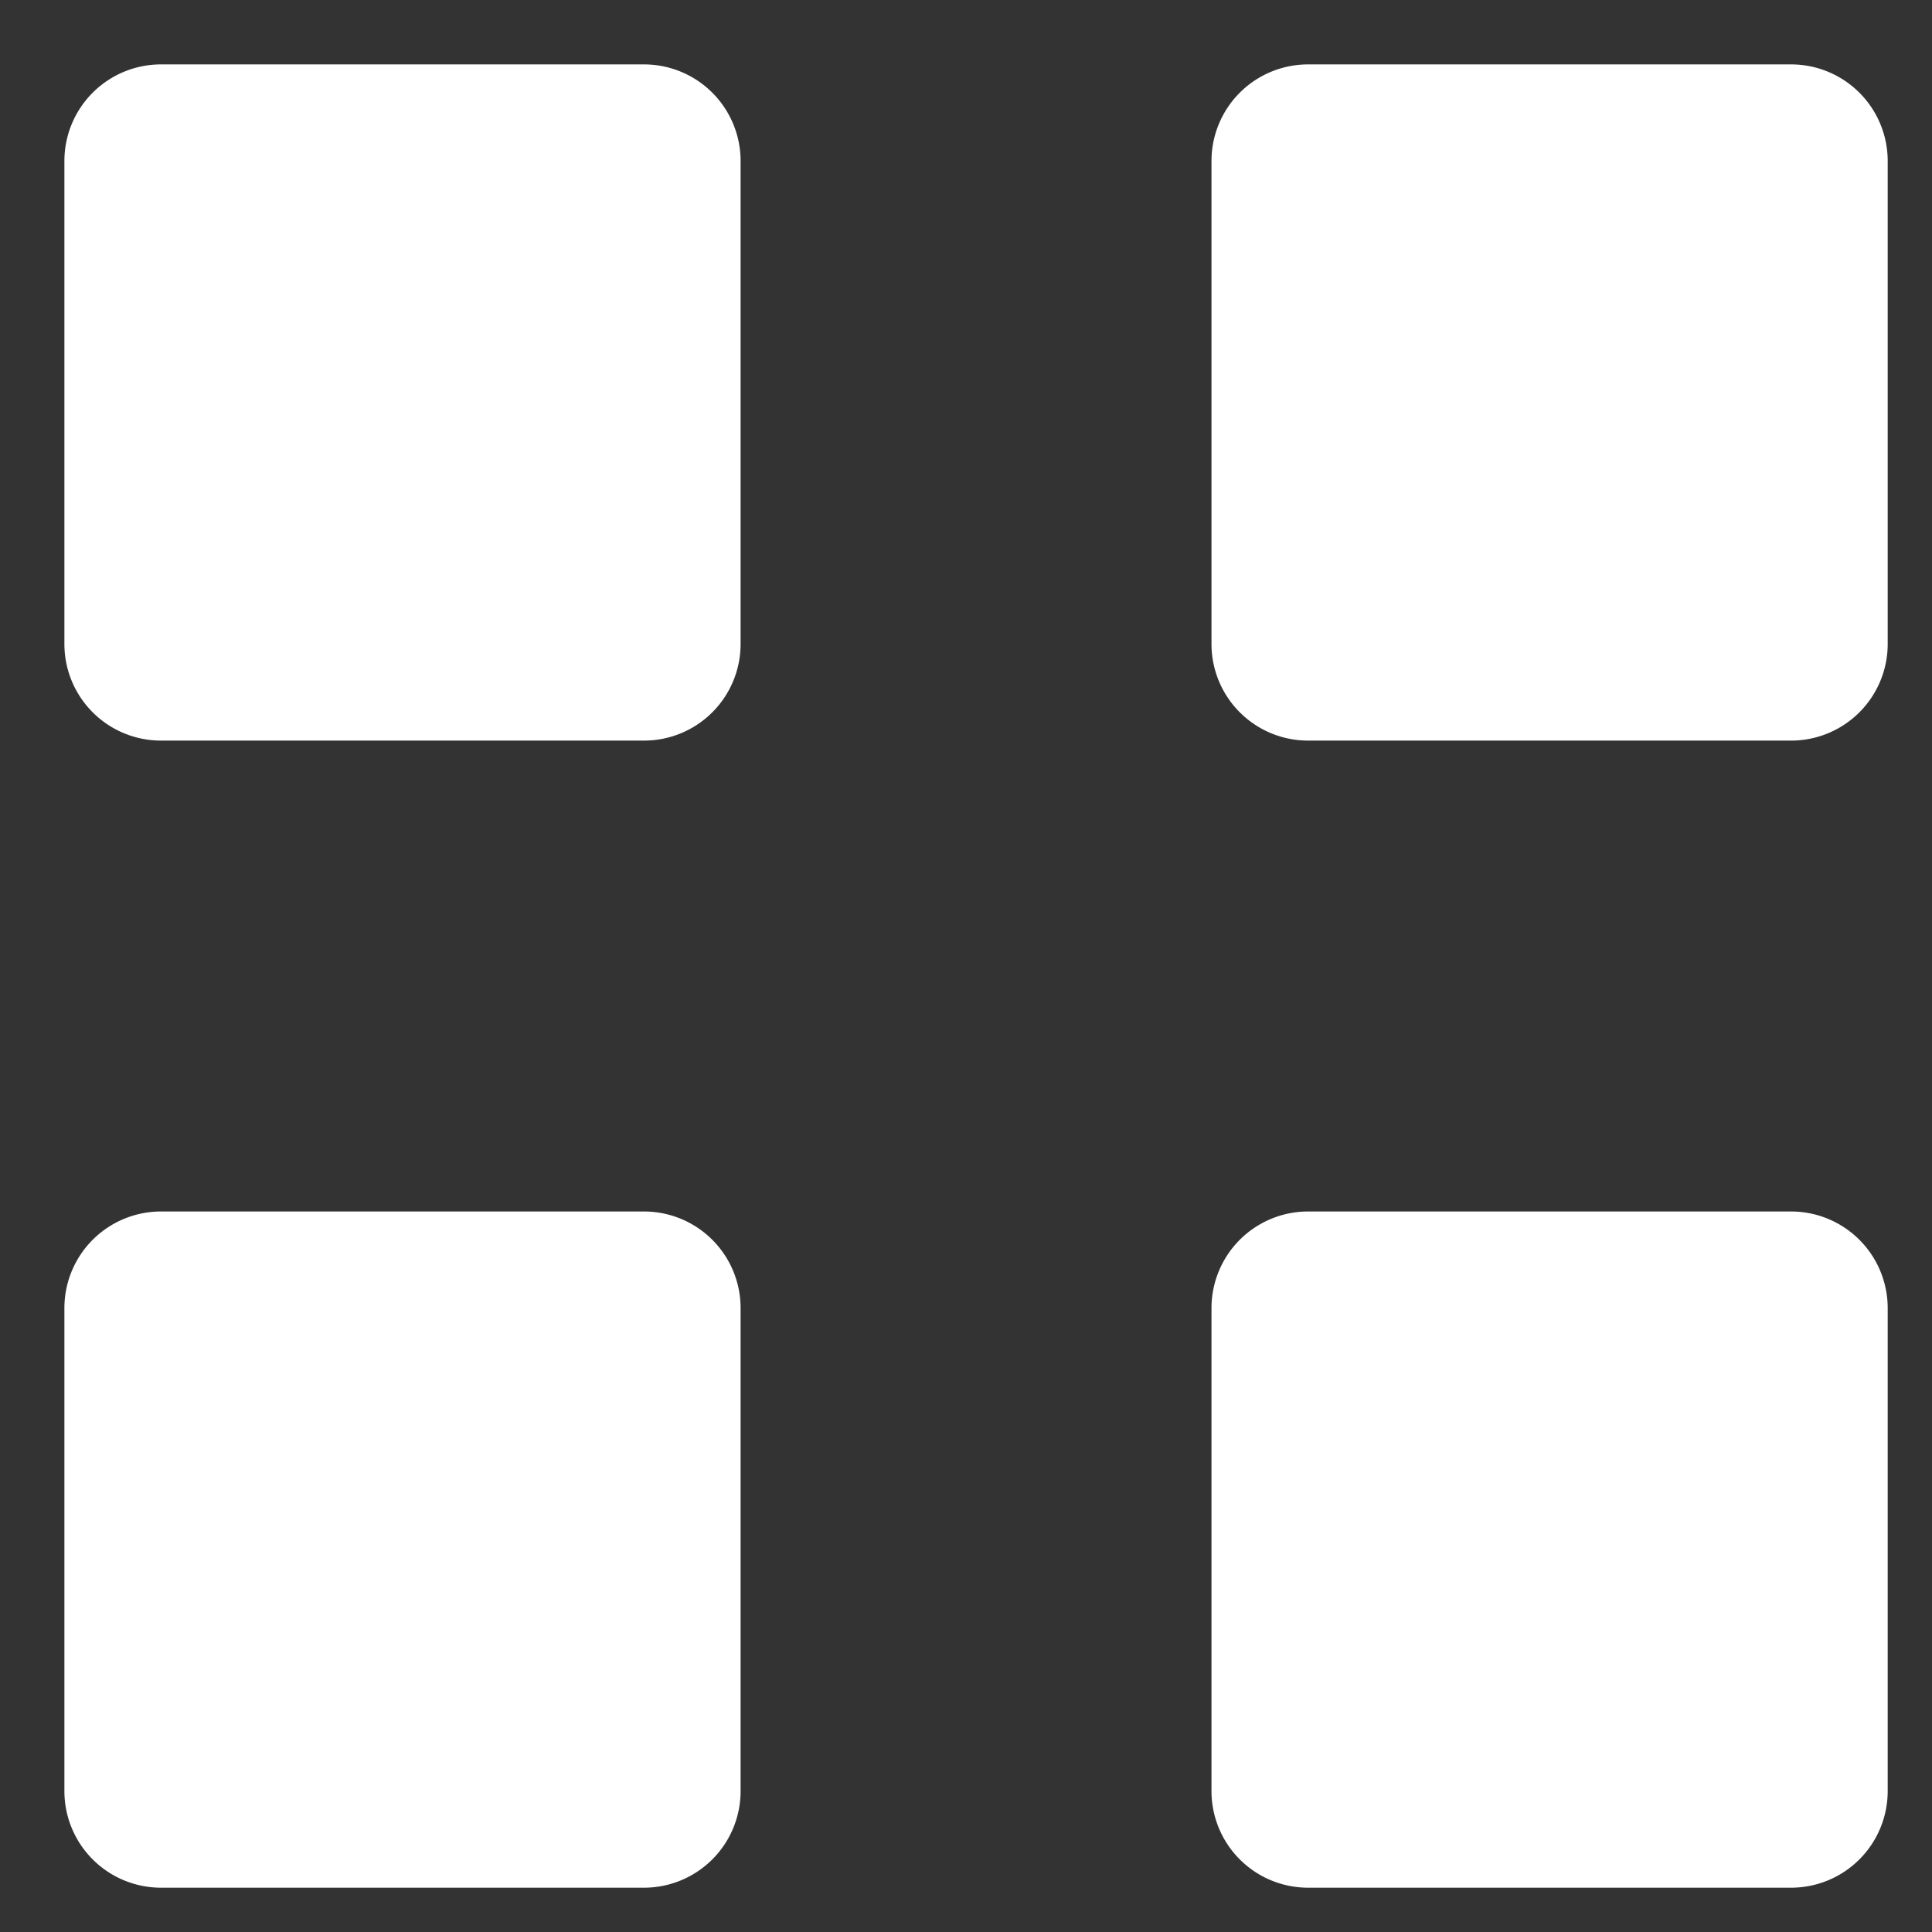 <svg width="15" height="15" viewBox="0 0 15 15" xmlns="http://www.w3.org/2000/svg">
    <rect x="0" y="0" width="15" height="15" fill="#333333" stroke="none"/>
    <path d="M5 9.406a.75.75 0 0 1 .75.75v3.75a.75.75 0 0 1-.75.75H1.25a.75.75 0 0 1-.75-.75v-3.75a.75.75 0 0 1 .75-.75H5zm8.906 0a.75.75 0 0 1 .75.75v3.75a.75.75 0 0 1-.75.75h-3.75a.75.75 0 0 1-.75-.75v-3.75a.75.75 0 0 1 .75-.75h3.75zM5 .5a.75.75 0 0 1 .75.75V5a.75.75 0 0 1-.75.75H1.25A.75.75 0 0 1 .5 5V1.25A.75.75 0 0 1 1.25.5H5zm8.906 0a.75.75 0 0 1 .75.75V5a.75.75 0 0 1-.75.75h-3.75a.75.75 0 0 1-.75-.75V1.25a.75.75 0 0 1 .75-.75h3.75z" fill="#FFF" fill-rule="evenodd"/>
</svg>